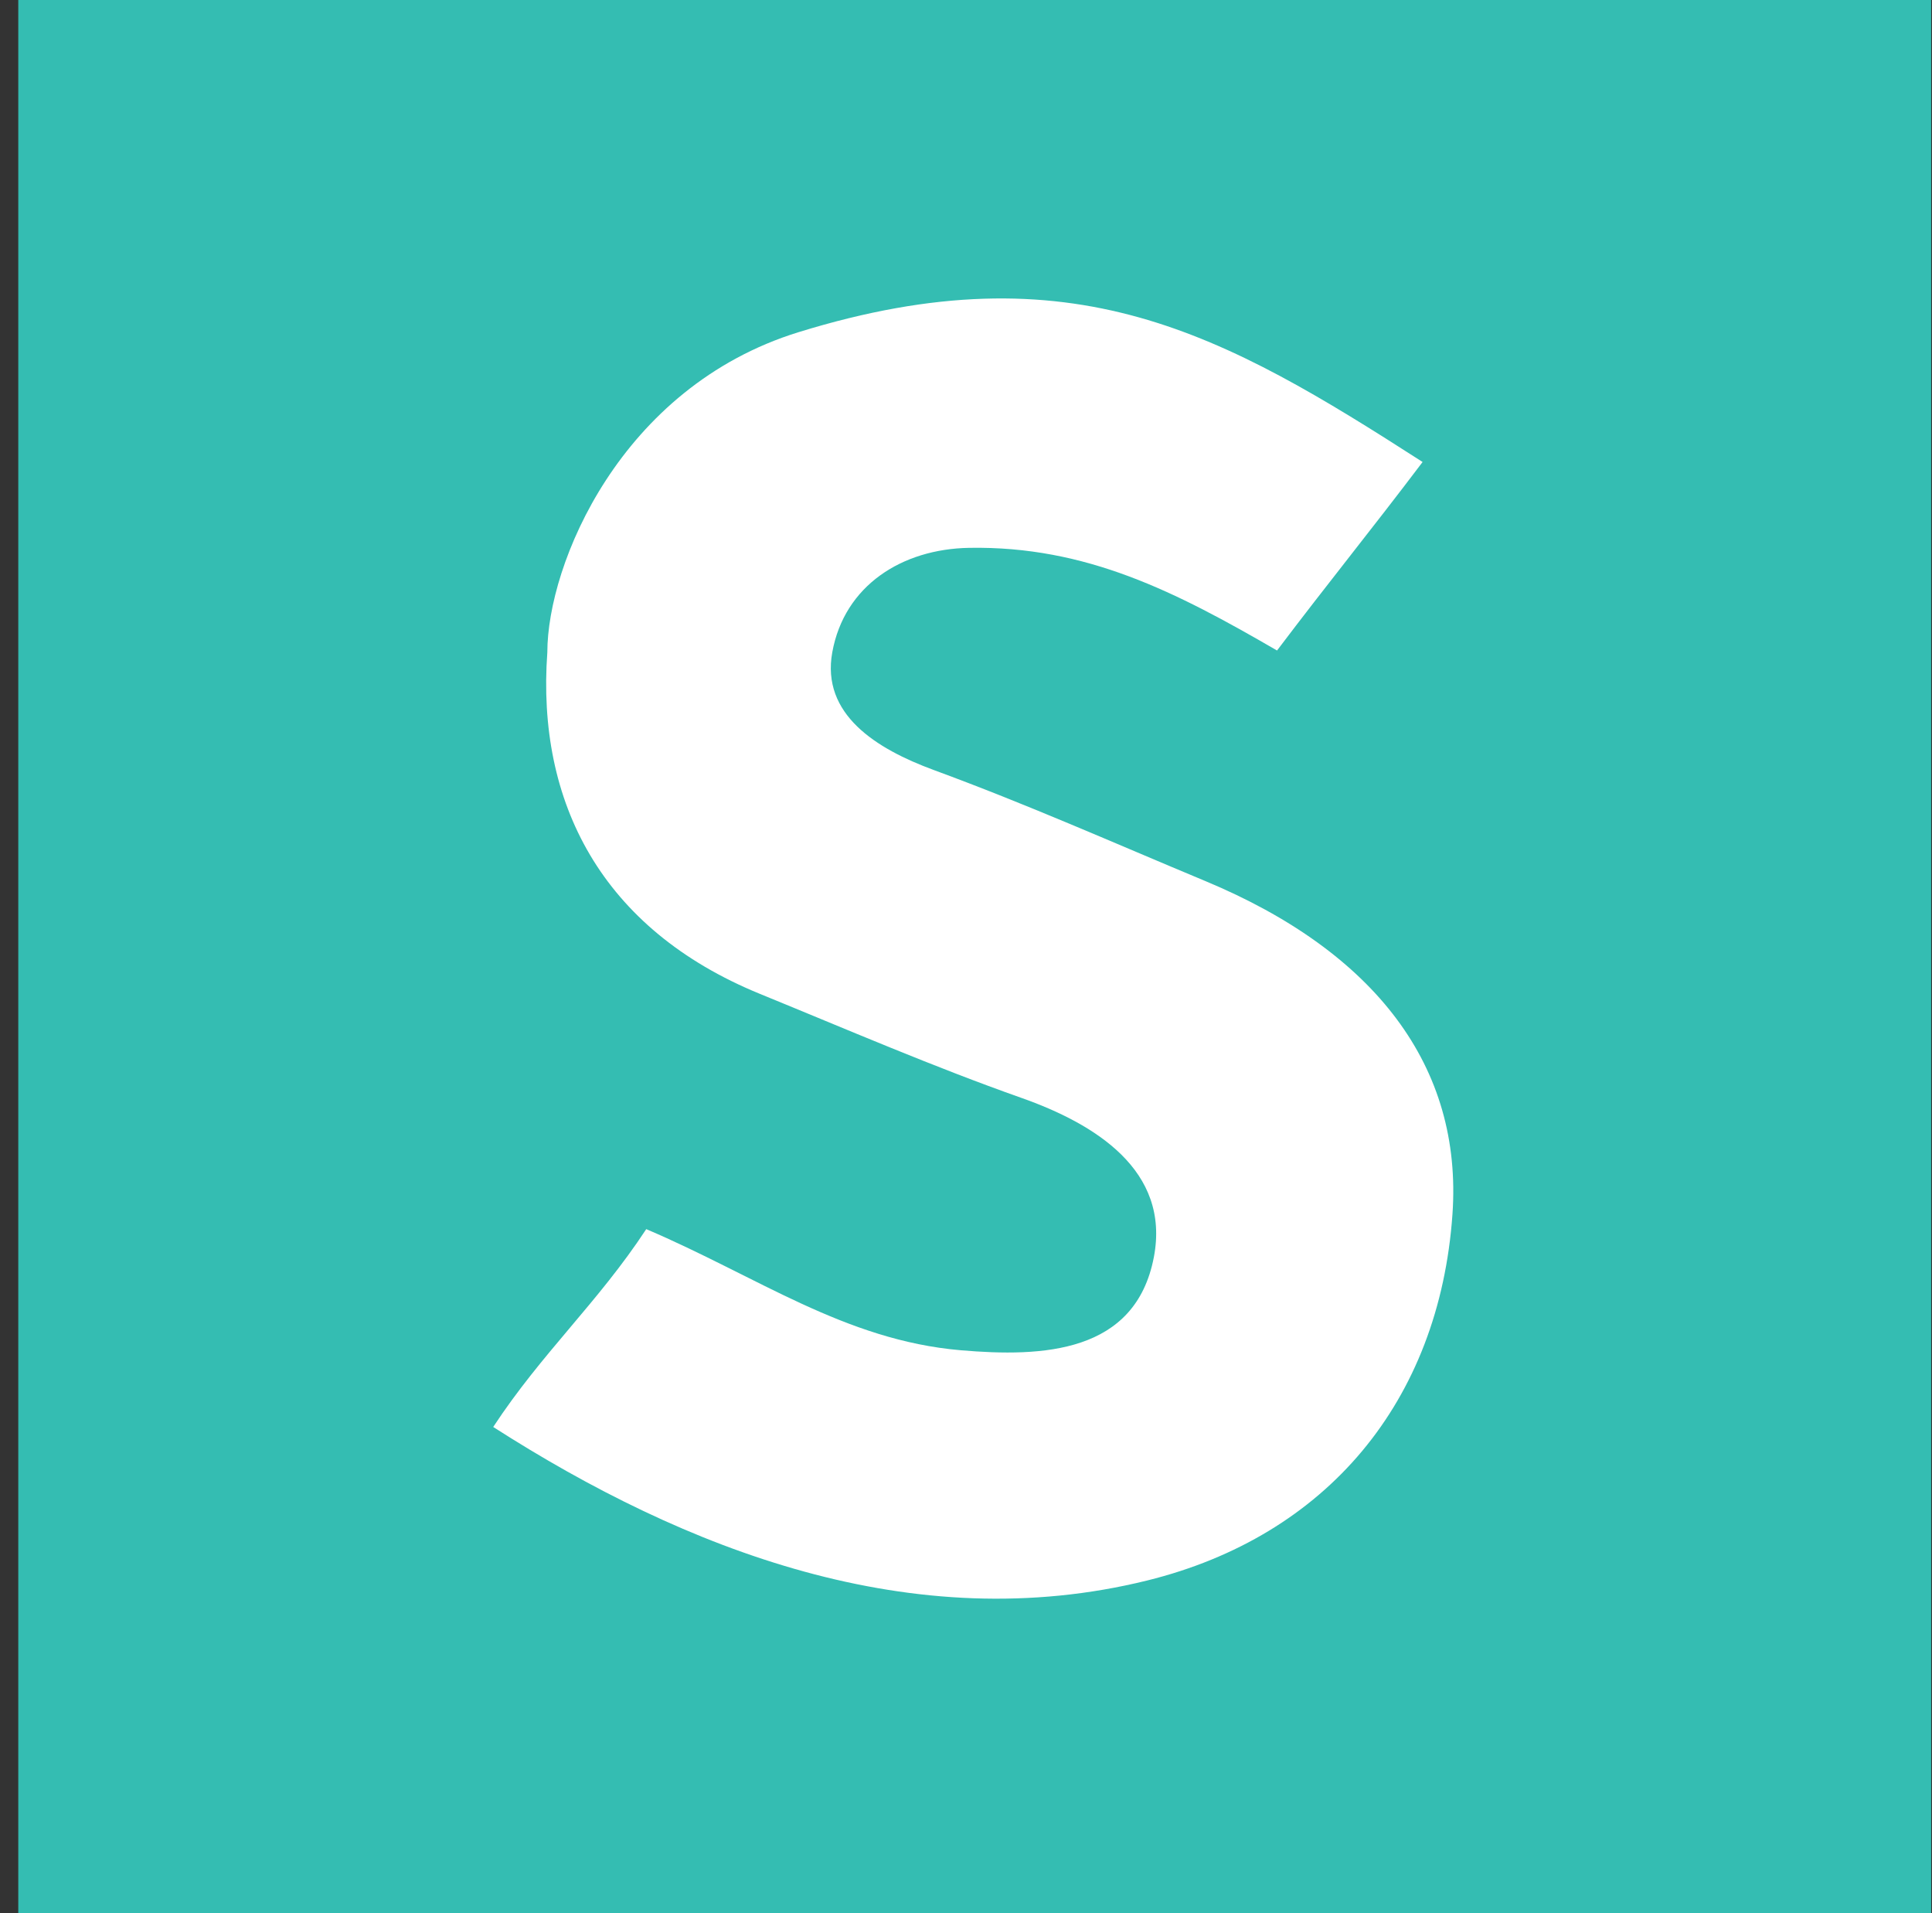 <svg width="101" height="100" viewBox="0 0 101 100" fill="none" xmlns="http://www.w3.org/2000/svg">
<rect x="0" y="0" width="101" height="100" fill="#333333" stroke="none"/>
<path d="M0.955 0H100.955V100H0.955V0Z" fill="#34BDB2"/>
<path d="M66.76 34.001C61.48 30.938 56.794 28.529 50.662 28.635C47.154 28.696 44.143 30.602 43.51 34.092C42.92 37.339 45.806 39.139 48.808 40.245C53.788 42.078 58.123 44.014 63.015 46.053C71.909 49.76 76.47 55.762 75.931 63.464C75.245 73.264 69.347 80.292 59.974 82.61C47.726 85.638 35.833 81.025 25.784 74.586C28.32 70.722 31.263 68.085 33.784 64.245C39.59 66.716 44.151 70.055 50.224 70.576C54.506 70.943 59.359 70.739 60.321 65.708C61.188 61.172 57.24 58.741 53.39 57.383C48.806 55.766 44.231 53.788 39.735 51.952C31.426 48.558 28.044 41.919 28.613 34.099C28.613 29.513 32.418 20.245 41.747 17.362C56.08 12.932 63.976 17.468 74.37 24.148C71.609 27.798 69.487 30.394 66.76 34.001" fill="white"/>
</svg>
